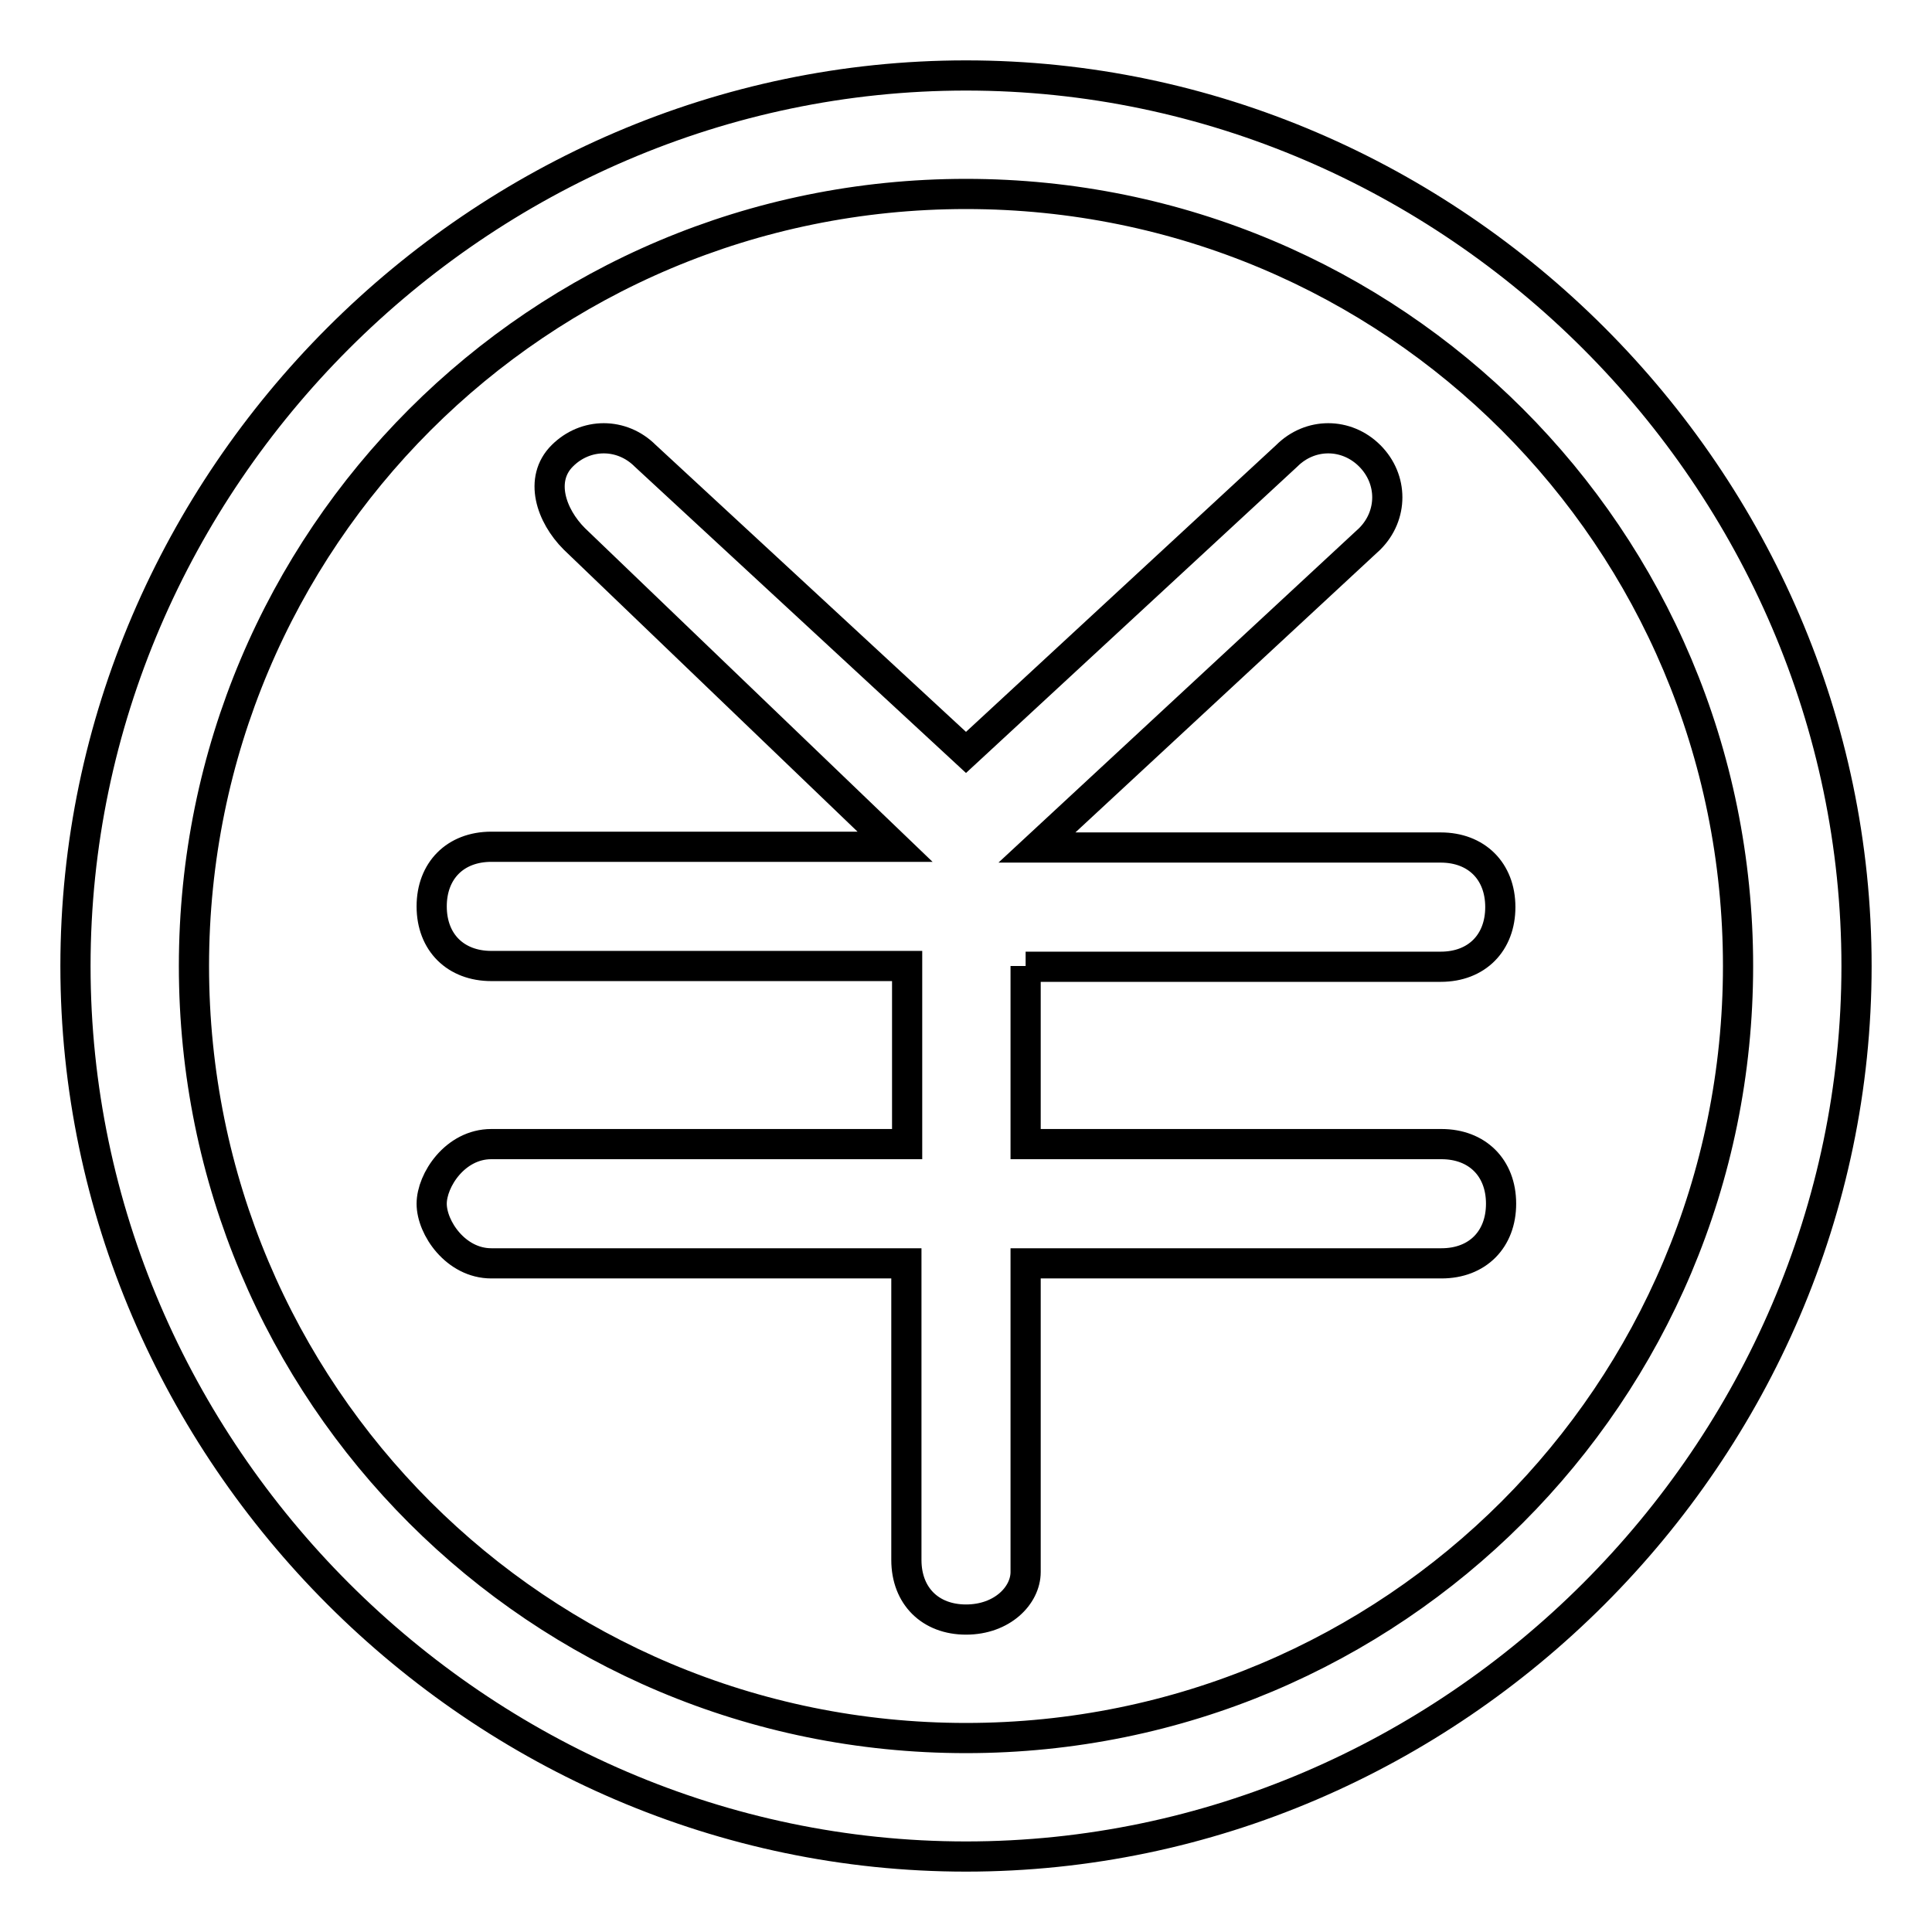 <?xml version="1.0" encoding="utf-8"?>
<!-- Svg Vector Icons : http://www.onlinewebfonts.com/icon -->
<!DOCTYPE svg PUBLIC "-//W3C//DTD SVG 1.1//EN" "http://www.w3.org/Graphics/SVG/1.1/DTD/svg11.dtd">
<svg version="1.1" xmlns="http://www.w3.org/2000/svg" xmlns:xlink="http://www.w3.org/1999/xlink" x="0px" y="0px" viewBox="0 0 256 256" enable-background="new 0 0 256 256" xml:space="preserve">
<g> <path stroke-width="4" fill-opacity="0" stroke="#000000"  d="M128,10C63.5,10,10,63.5,10,128c0,64.5,53.5,118,118,118c64.5,0,118-53.5,118-118C246,63.5,192.5,10,128,10 z M128,230.3c-56.6,0-102.3-45.6-102.3-102.3C25.7,71.4,71.4,25.7,128,25.7c56.6,0,102.3,45.6,102.3,102.3 C230.3,184.6,184.6,230.3,128,230.3z M135.9,128v23.6h55.1c4.7,0,7.9,3.1,7.9,7.9c0,4.7-3.1,7.9-7.9,7.9h-55.1v40.9 c0,3.1-3.1,6.3-7.9,6.3c-4.7,0-7.9-3.1-7.9-7.9v-39.3H65.1c-4.7,0-7.9-4.7-7.9-7.9c0-3.1,3.1-7.9,7.9-7.9h55.1V128H65.1 c-4.7,0-7.9-3.1-7.9-7.9c0-4.7,3.1-7.9,7.9-7.9h53.5L76.1,71.4c-3.1-3.1-4.7-7.9-1.6-11c3.1-3.1,7.9-3.1,11,0L128,99.7l42.5-39.3 c3.1-3.1,7.9-3.1,11,0c3.1,3.1,3.1,7.9,0,11l-44.1,40.9h53.5c4.7,0,7.9,3.1,7.9,7.9c0,4.7-3.1,7.9-7.9,7.9H135.9z"/></g>
</svg>